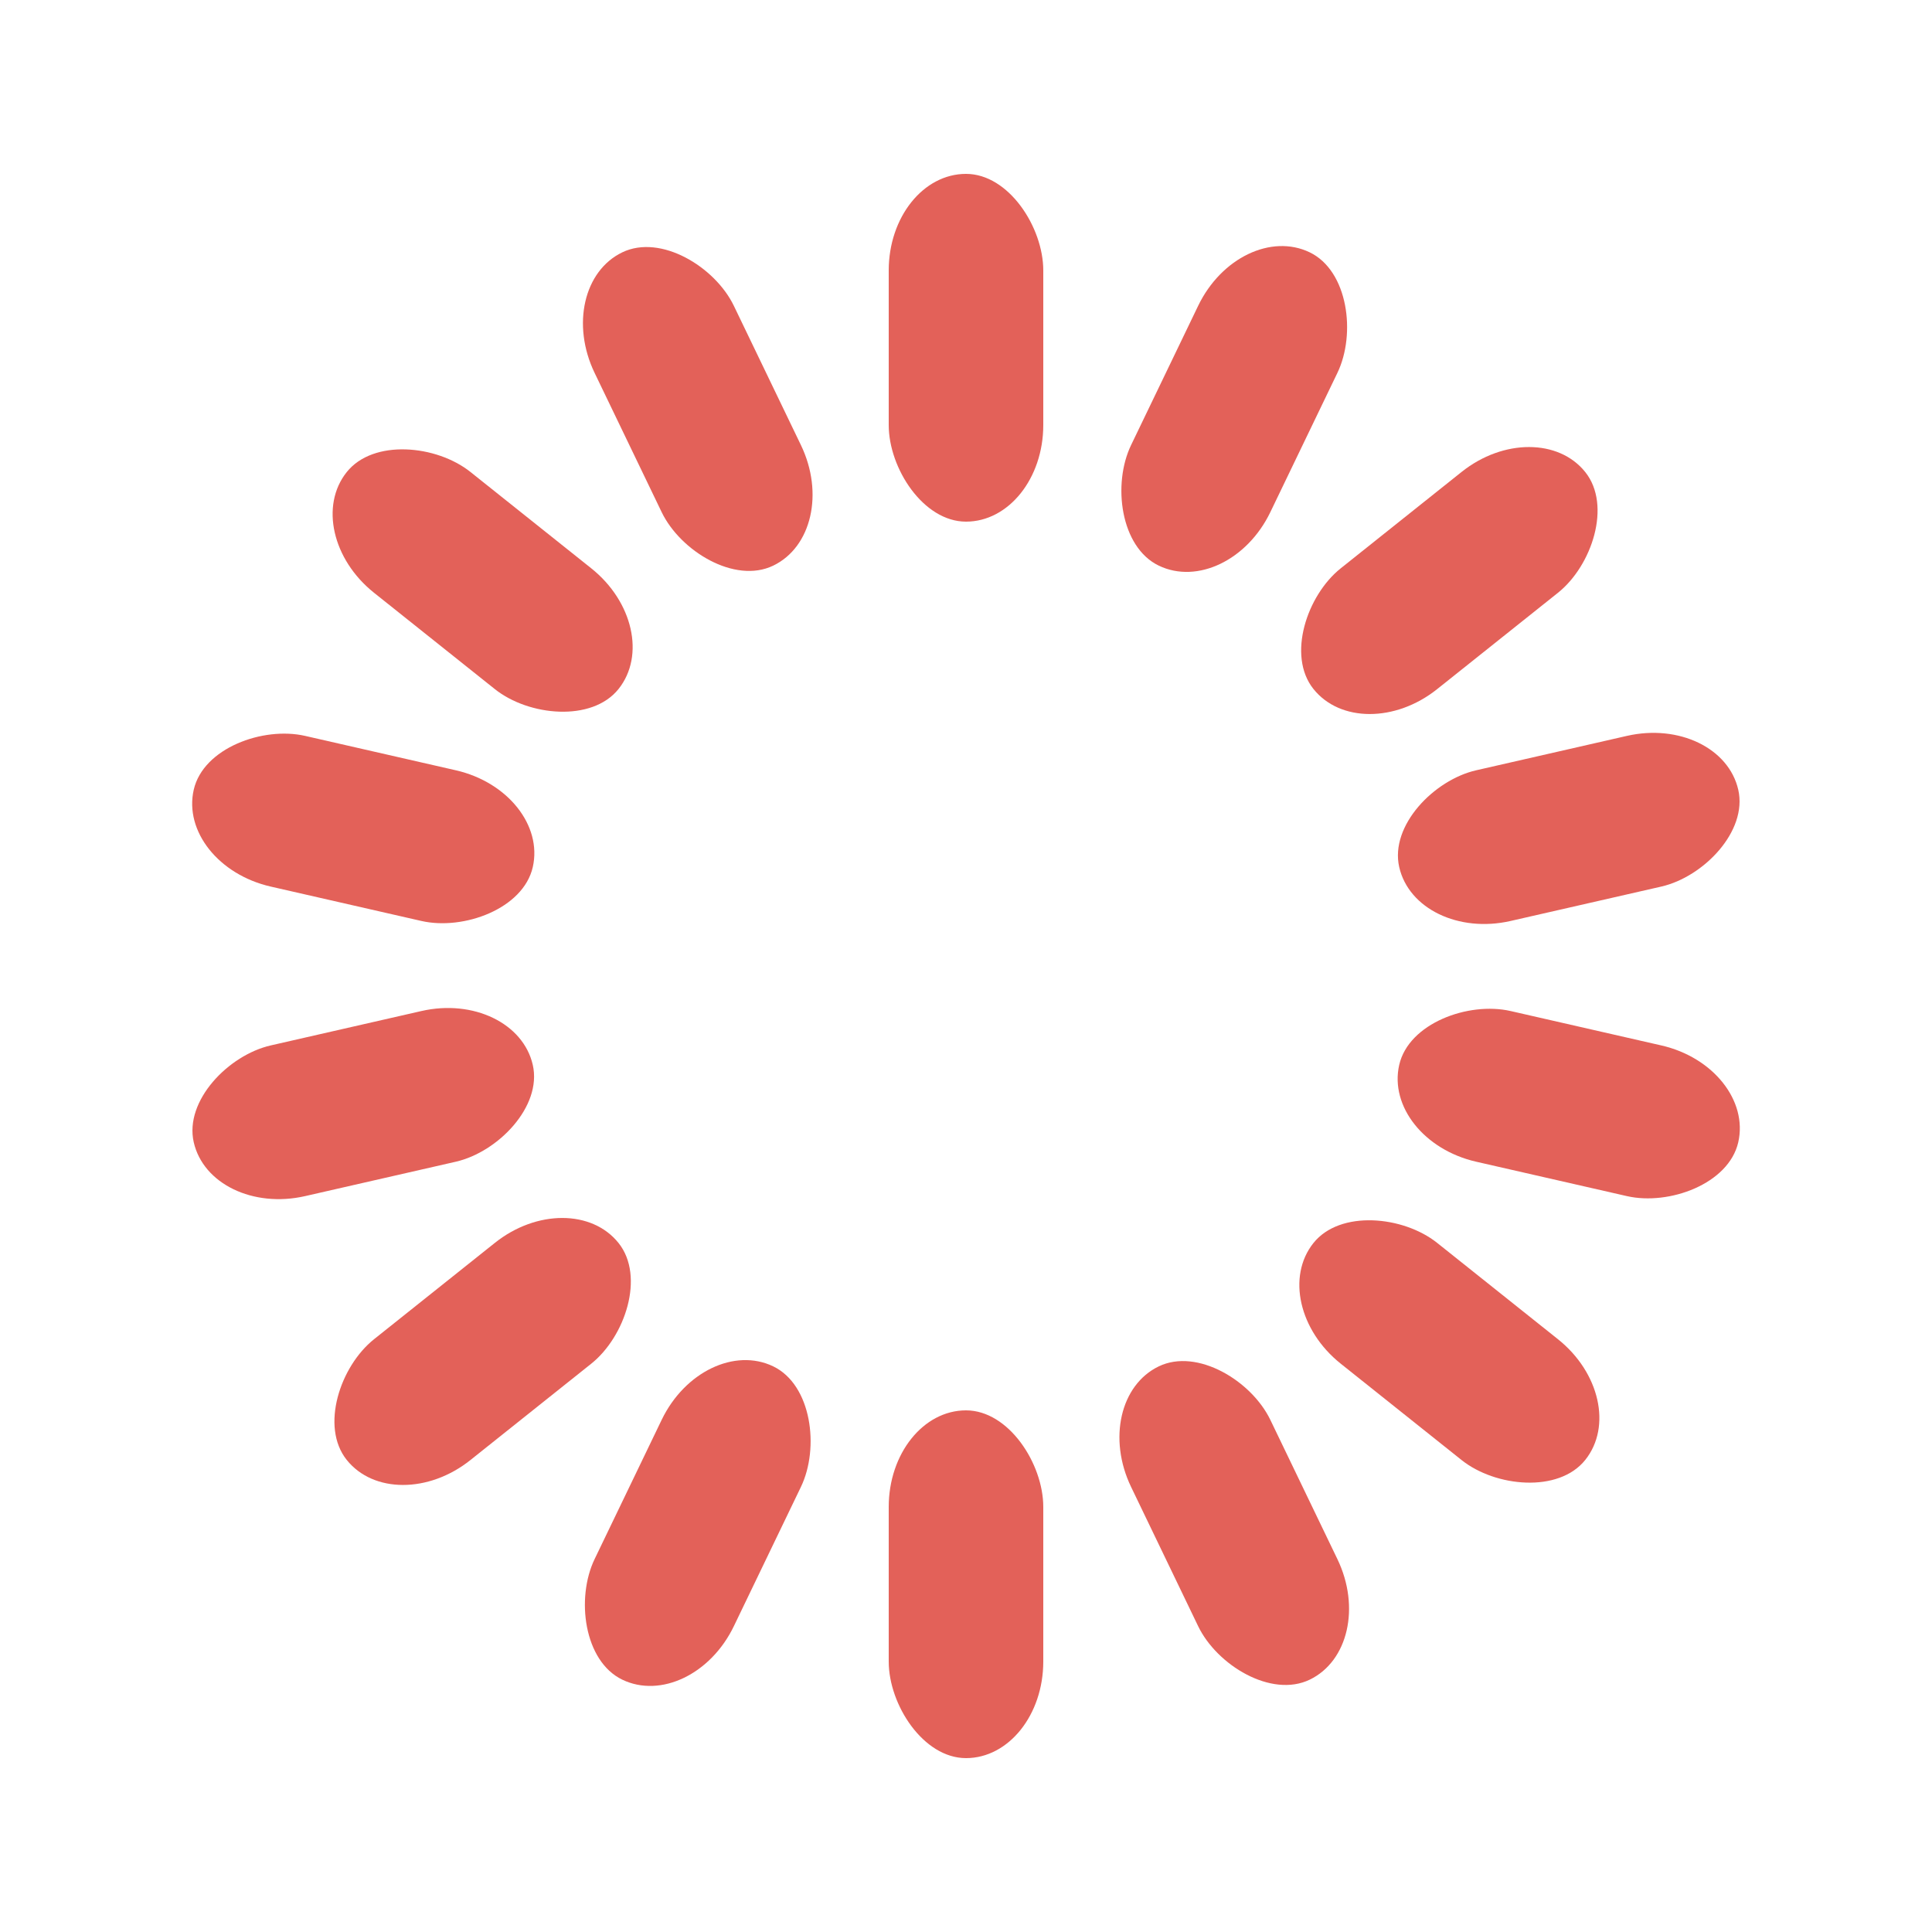 <svg width='194px' height='194px' xmlns="http://www.w3.org/2000/svg" viewBox="0 0 100 100" preserveAspectRatio="xMidYMid" class="uil-default"><rect x="0" y="0" width="100" height="100" fill="none" class="bk"></rect><rect  x='46' y='41' width='8' height='18' rx='5' ry='5' fill='#e36159' transform='rotate(0 50 50) translate(0 -32)'>  <animate attributeName='opacity' from='1' to='0' dur='1s' begin='-1s' repeatCount='indefinite'/></rect><rect  x='46' y='41' width='8' height='18' rx='5' ry='5' fill='#e36159' transform='rotate(25.714 50 50) translate(0 -32)'>  <animate attributeName='opacity' from='1' to='0' dur='1s' begin='-0.929s' repeatCount='indefinite'/></rect><rect  x='46' y='41' width='8' height='18' rx='5' ry='5' fill='#e36159' transform='rotate(51.429 50 50) translate(0 -32)'>  <animate attributeName='opacity' from='1' to='0' dur='1s' begin='-0.857s' repeatCount='indefinite'/></rect><rect  x='46' y='41' width='8' height='18' rx='5' ry='5' fill='#e36159' transform='rotate(77.143 50 50) translate(0 -32)'>  <animate attributeName='opacity' from='1' to='0' dur='1s' begin='-0.786s' repeatCount='indefinite'/></rect><rect  x='46' y='41' width='8' height='18' rx='5' ry='5' fill='#e36159' transform='rotate(102.857 50 50) translate(0 -32)'>  <animate attributeName='opacity' from='1' to='0' dur='1s' begin='-0.714s' repeatCount='indefinite'/></rect><rect  x='46' y='41' width='8' height='18' rx='5' ry='5' fill='#e36159' transform='rotate(128.571 50 50) translate(0 -32)'>  <animate attributeName='opacity' from='1' to='0' dur='1s' begin='-0.643s' repeatCount='indefinite'/></rect><rect  x='46' y='41' width='8' height='18' rx='5' ry='5' fill='#e36159' transform='rotate(154.286 50 50) translate(0 -32)'>  <animate attributeName='opacity' from='1' to='0' dur='1s' begin='-0.571s' repeatCount='indefinite'/></rect><rect  x='46' y='41' width='8' height='18' rx='5' ry='5' fill='#e36159' transform='rotate(180 50 50) translate(0 -32)'>  <animate attributeName='opacity' from='1' to='0' dur='1s' begin='-0.5s' repeatCount='indefinite'/></rect><rect  x='46' y='41' width='8' height='18' rx='5' ry='5' fill='#e36159' transform='rotate(205.714 50 50) translate(0 -32)'>  <animate attributeName='opacity' from='1' to='0' dur='1s' begin='-0.429s' repeatCount='indefinite'/></rect><rect  x='46' y='41' width='8' height='18' rx='5' ry='5' fill='#e36159' transform='rotate(231.429 50 50) translate(0 -32)'>  <animate attributeName='opacity' from='1' to='0' dur='1s' begin='-0.357s' repeatCount='indefinite'/></rect><rect  x='46' y='41' width='8' height='18' rx='5' ry='5' fill='#e36159' transform='rotate(257.143 50 50) translate(0 -32)'>  <animate attributeName='opacity' from='1' to='0' dur='1s' begin='-0.286s' repeatCount='indefinite'/></rect><rect  x='46' y='41' width='8' height='18' rx='5' ry='5' fill='#e36159' transform='rotate(282.857 50 50) translate(0 -32)'>  <animate attributeName='opacity' from='1' to='0' dur='1s' begin='-0.214s' repeatCount='indefinite'/></rect><rect  x='46' y='41' width='8' height='18' rx='5' ry='5' fill='#e36159' transform='rotate(308.571 50 50) translate(0 -32)'>  <animate attributeName='opacity' from='1' to='0' dur='1s' begin='-0.143s' repeatCount='indefinite'/></rect><rect  x='46' y='41' width='8' height='18' rx='5' ry='5' fill='#e36159' transform='rotate(334.286 50 50) translate(0 -32)'>  <animate attributeName='opacity' from='1' to='0' dur='1s' begin='-0.071s' repeatCount='indefinite'/></rect></svg>